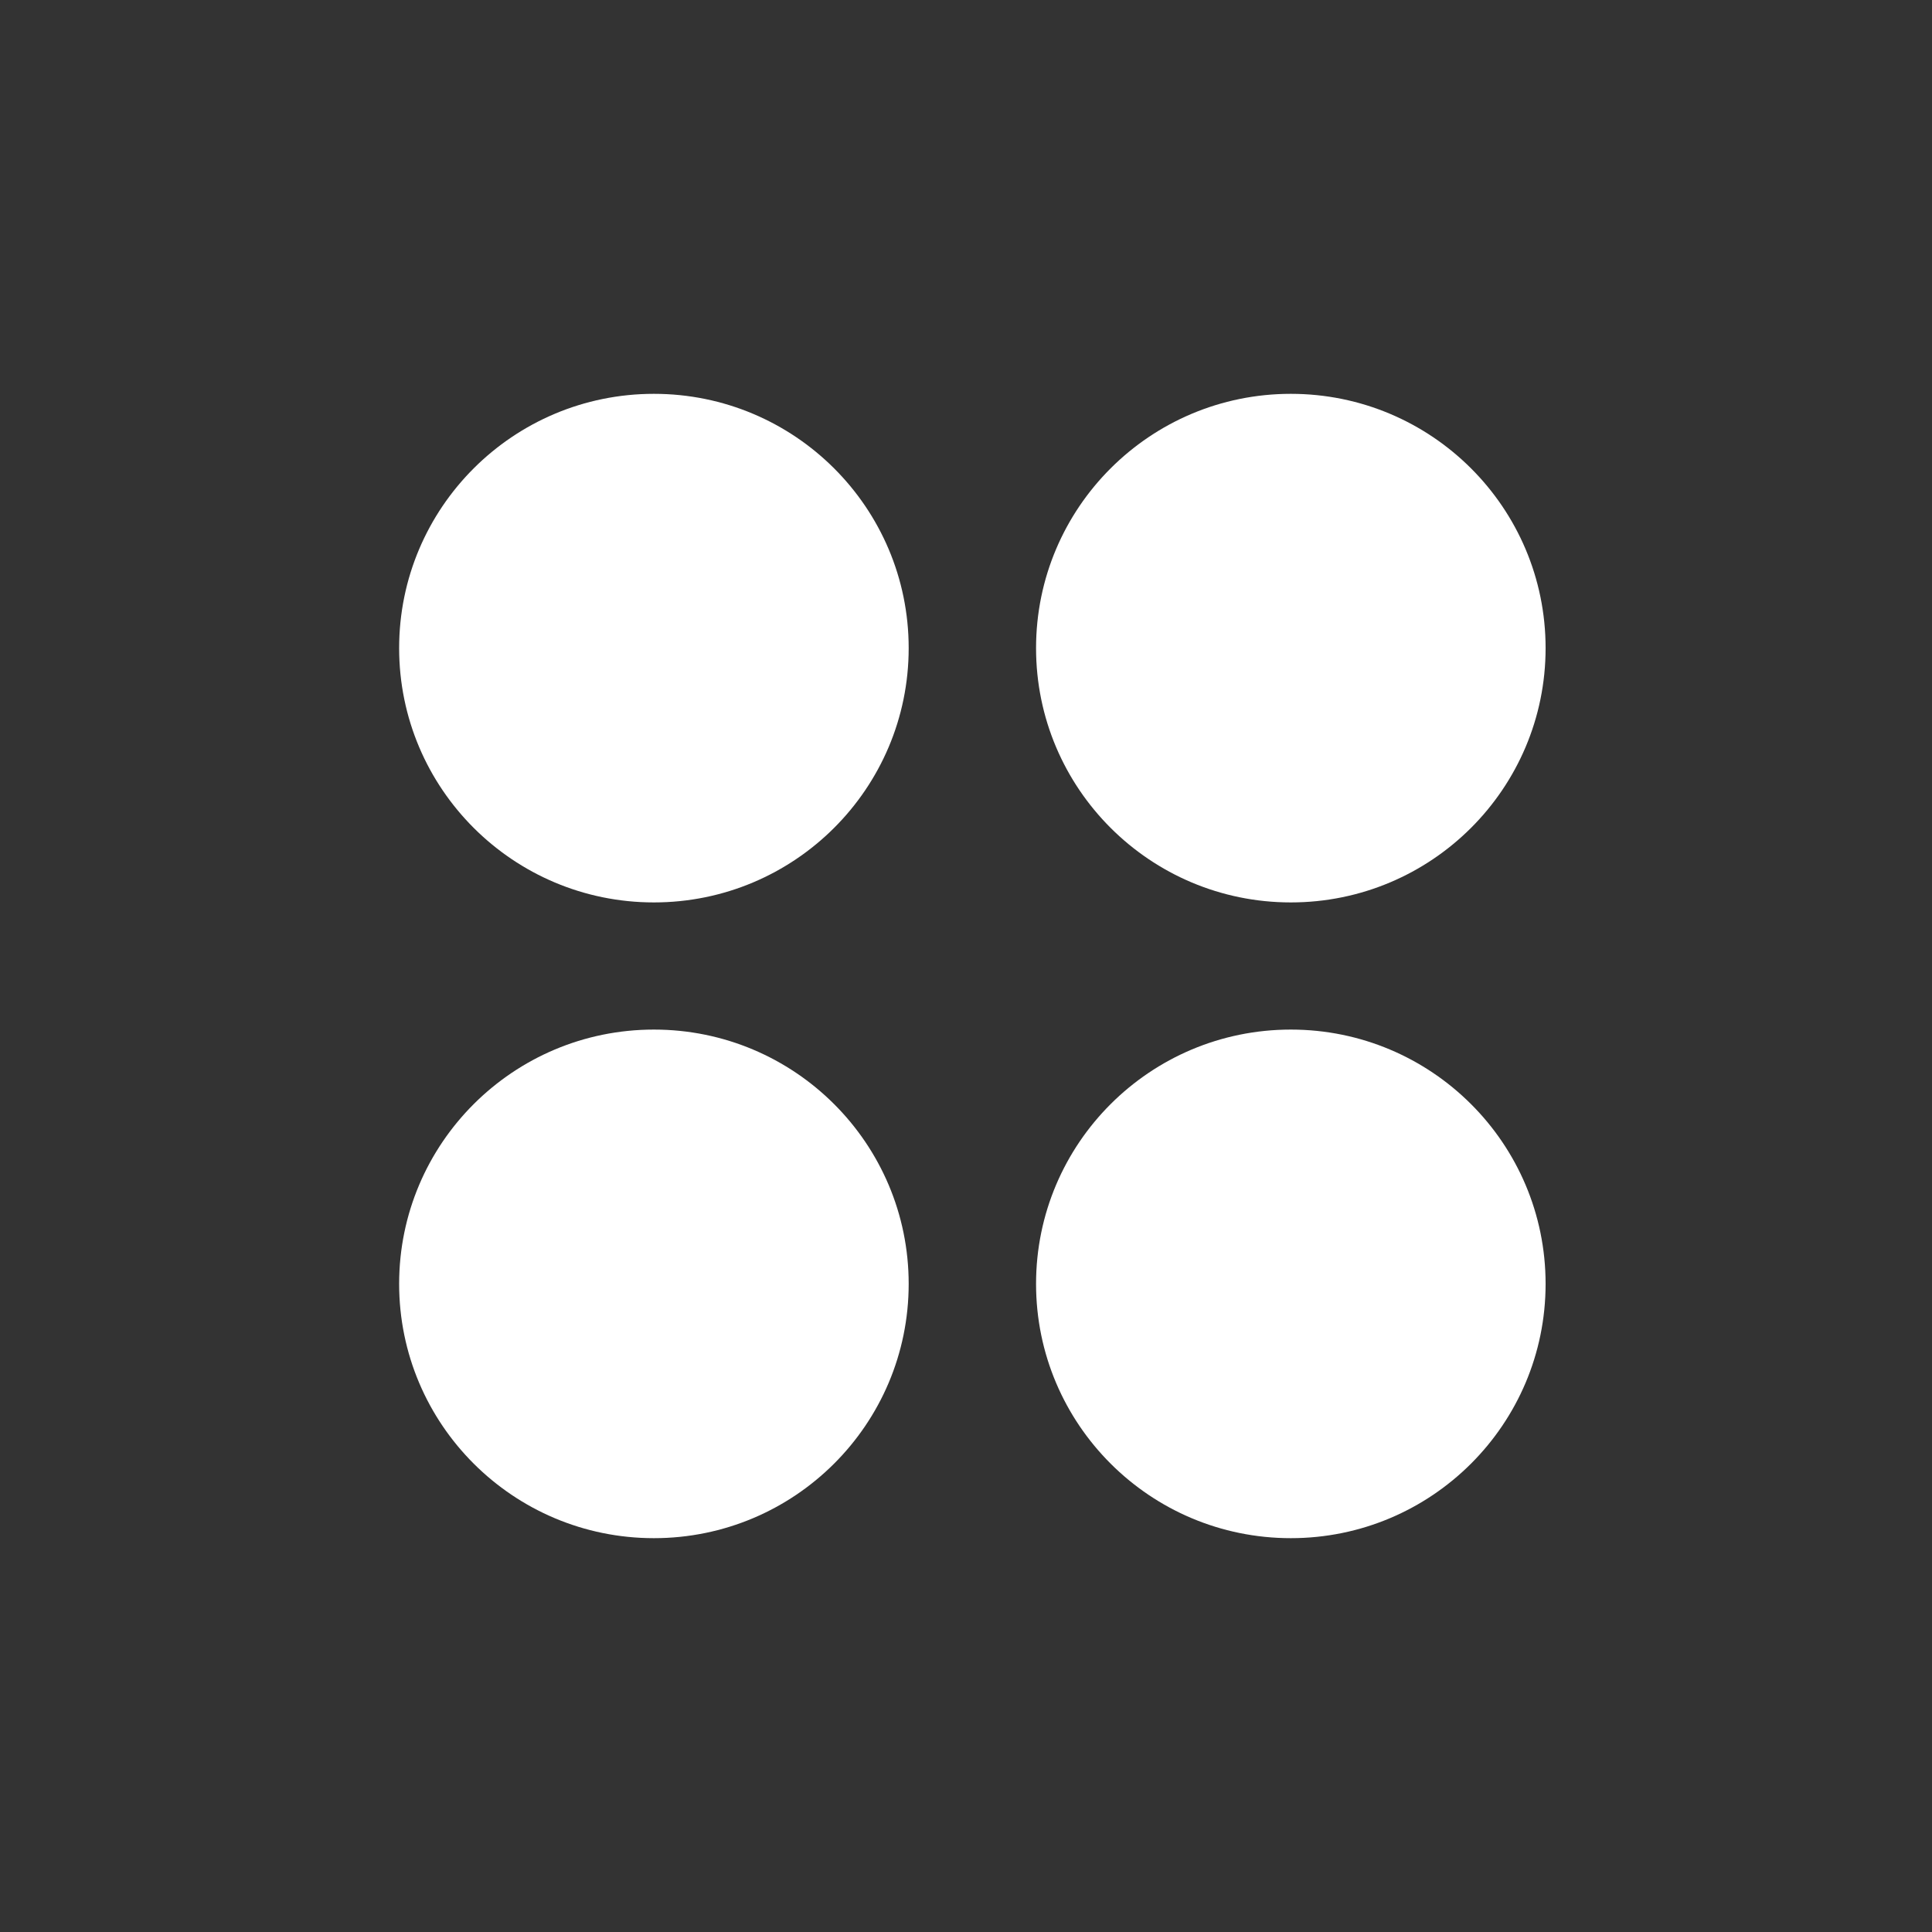 <?xml version="1.0" encoding="UTF-8" standalone="no"?>
<svg xmlns="http://www.w3.org/2000/svg" xmlns:xlink="http://www.w3.org/1999/xlink" id="new-square-type-solid-oven-icons-set.fw-Page%201" viewBox="0 0 130 130" style="background-color:#ffffff00" version="1.1" xml:space="preserve" x="0px" y="0px" width="130px" height="130px">
	<rect x="0" y="0" width="130" height="130" fill="#333333" stroke="none"/>
	<g>
		<path d="M 26.857 43.611 C 26.857 34.161 34.532 26.5 44 26.5 C 53.468 26.5 61.143 34.161 61.143 43.611 C 61.143 53.061 53.468 60.722 44 60.722 C 34.532 60.722 26.857 53.061 26.857 43.611 Z" fill="#ffffff"></path>
		<path d="M 26.857 86.389 C 26.857 76.939 34.532 69.278 44 69.278 C 53.468 69.278 61.143 76.939 61.143 86.389 C 61.143 95.839 53.468 103.5 44 103.5 C 34.532 103.5 26.857 95.839 26.857 86.389 Z" fill="#ffffff"></path>
		<path d="M 69.714 43.611 C 69.714 34.161 77.389 26.5 86.857 26.5 C 96.325 26.5 104 34.161 104 43.611 C 104 53.061 96.325 60.722 86.857 60.722 C 77.389 60.722 69.714 53.061 69.714 43.611 Z" fill="#ffffff"></path>
		<path d="M 69.714 86.389 C 69.714 76.939 77.389 69.278 86.857 69.278 C 96.325 69.278 104 76.939 104 86.389 C 104 95.839 96.325 103.5 86.857 103.5 C 77.389 103.5 69.714 95.839 69.714 86.389 Z" fill="#ffffff"></path>
	</g>
</svg>

